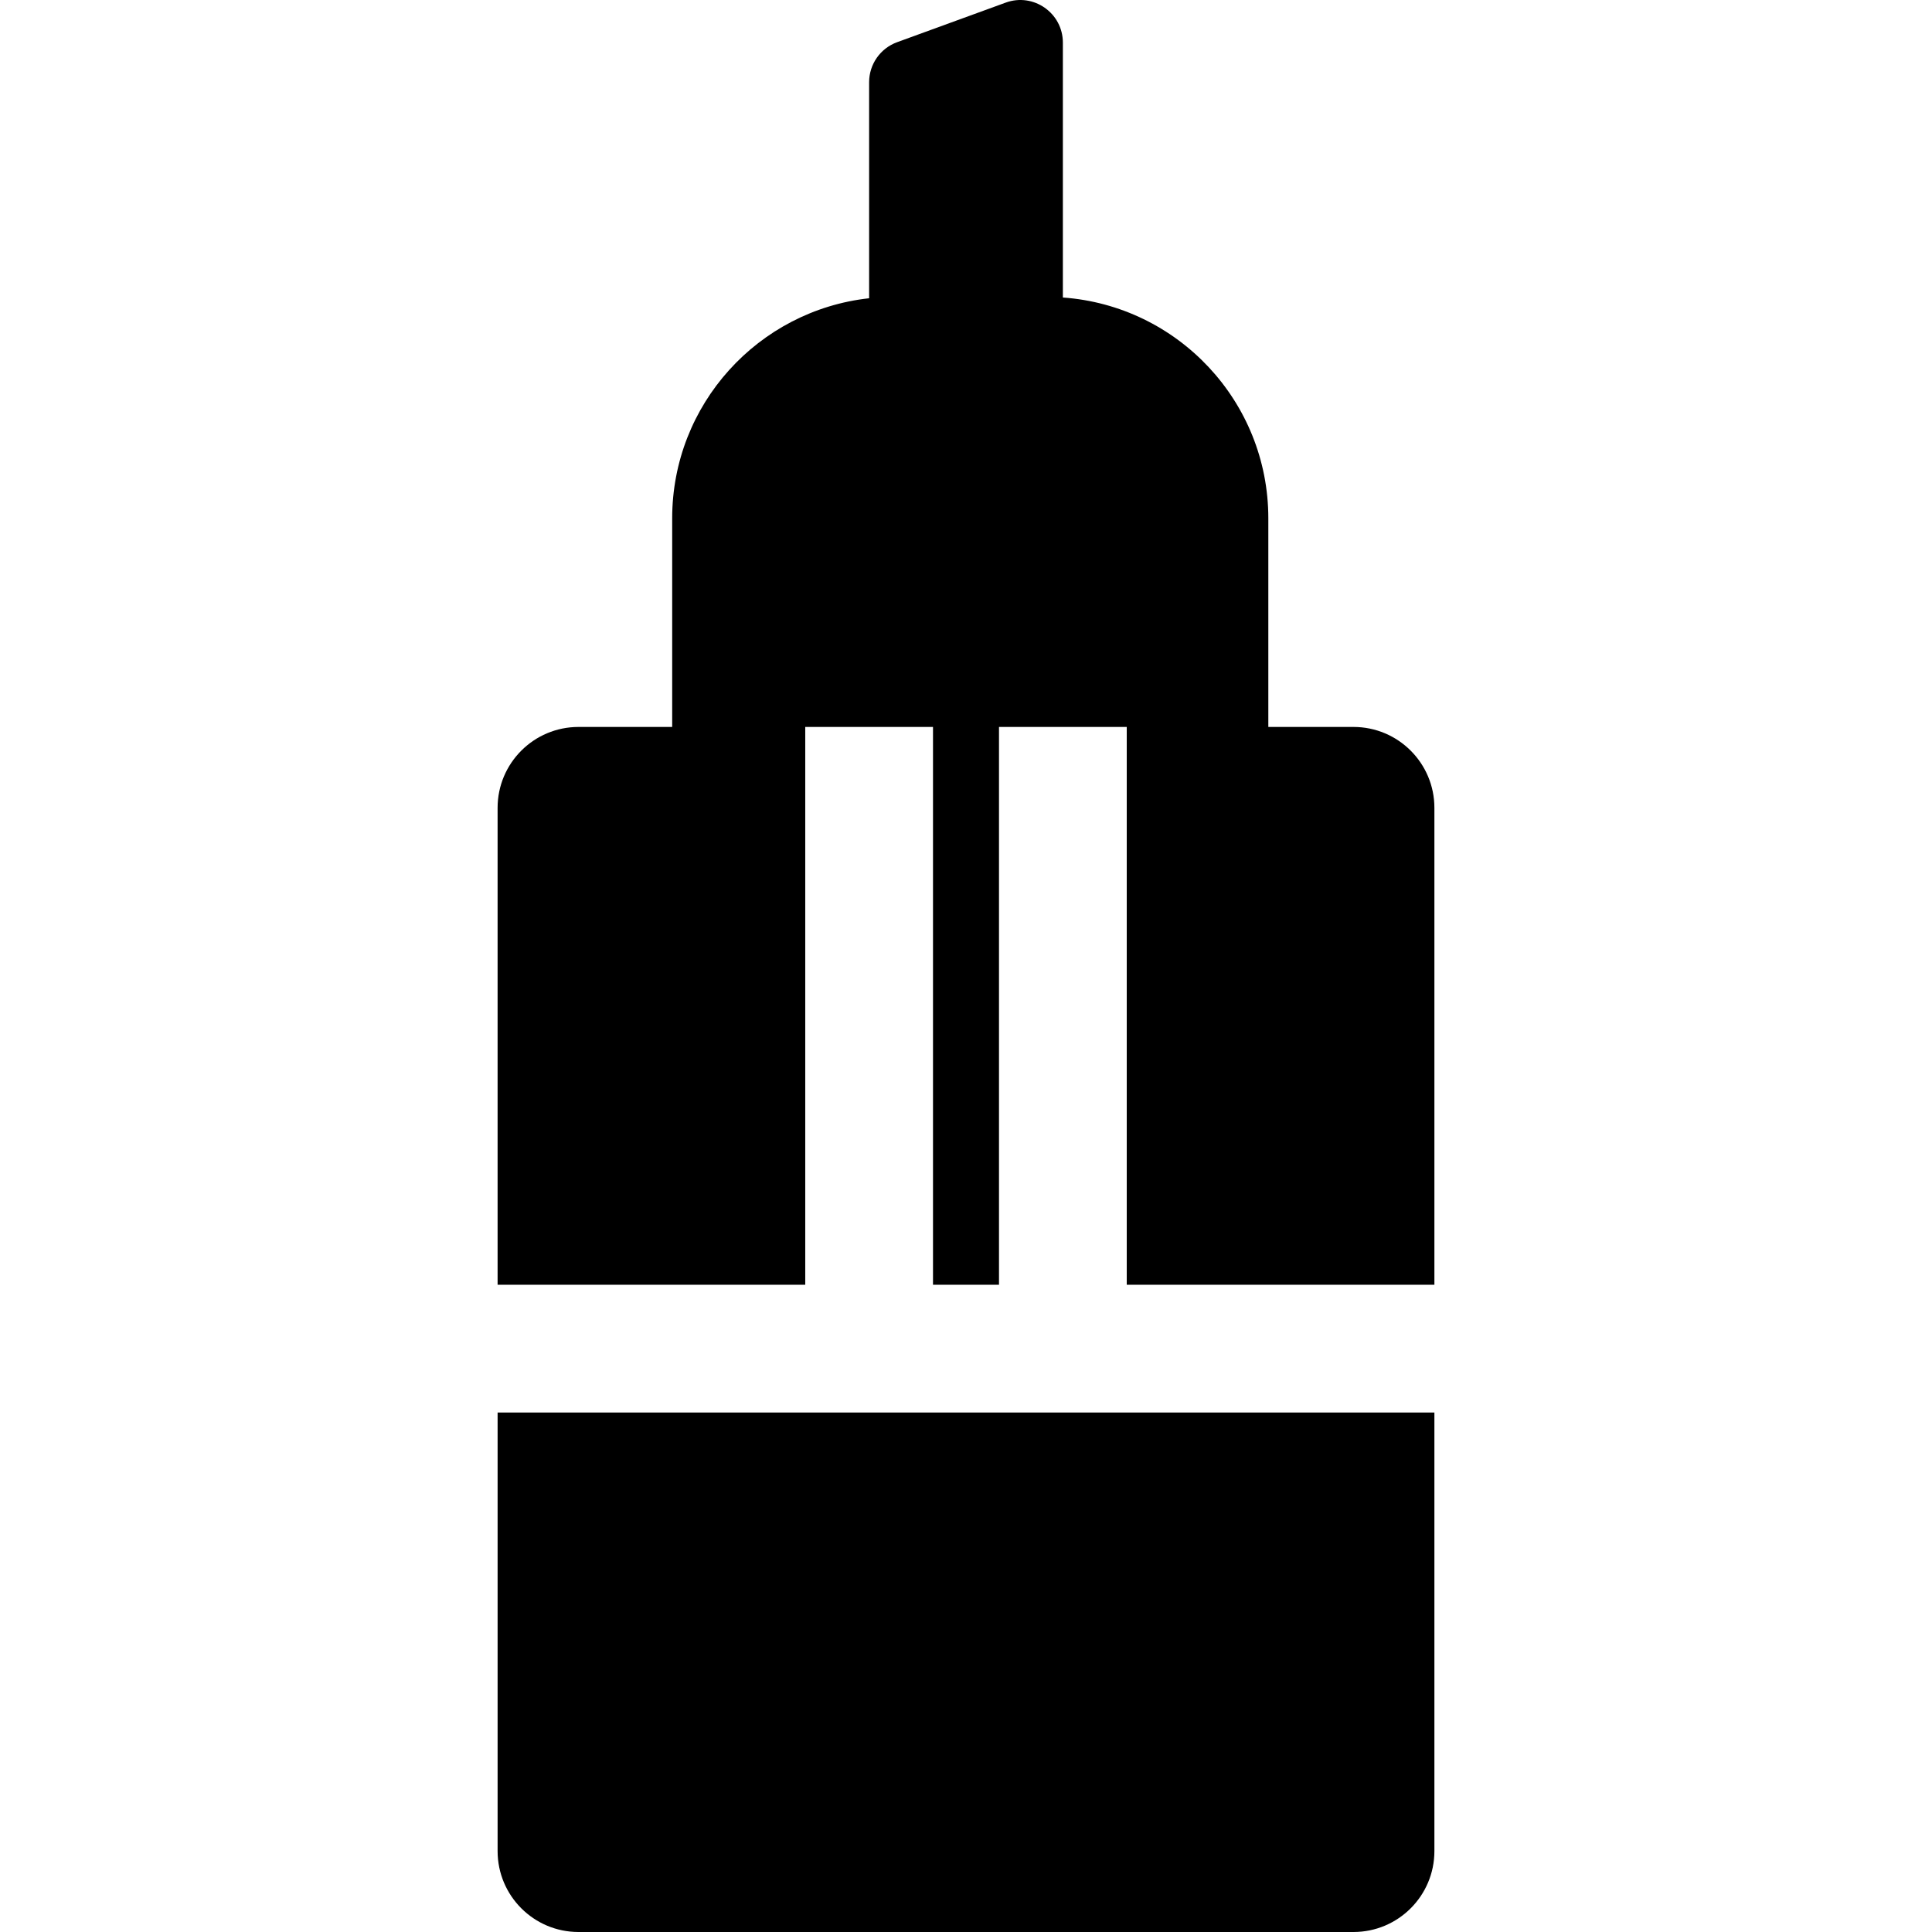 <?xml version="1.0" encoding="iso-8859-1"?>
<!-- Generator: Adobe Illustrator 19.0.0, SVG Export Plug-In . SVG Version: 6.00 Build 0)  -->
<svg version="1.1" id="Layer_1" xmlns="http://www.w3.org/2000/svg" xmlns:xlink="http://www.w3.org/1999/xlink" x="0px" y="0px"
	 viewBox="0 0 512.001 512.001" style="enable-background:new 0 0 512.001 512.001;" xml:space="preserve">
<g>
	<g>
		<path d="M131.871,374.33V490.56h0c0,11.841,9.6,21.441,21.441,21.441h205.378c11.841,0,21.441-9.6,21.441-21.441V374.33H131.871z"
			/>
	</g>
</g>
<g>
	<g>
		<path d="M358.689,192.649H336.12v-55.294c0-30.983-24.018-56.34-54.448-58.511V11.294c0-7.835-7.789-13.285-15.149-10.602
			l-28.776,10.49c-4.455,1.624-7.42,5.86-7.42,10.602V79.04c-29.353,3.231-52.191,28.101-52.191,58.315v55.294h-24.826
			c-11.841,0-21.441,9.6-21.441,21.441v126.387h81.531V192.649h0h16.927h16.927v147.827h17.491V192.649h16.927h16.927v147.827
			h81.531V214.089C380.13,202.249,370.53,192.649,358.689,192.649z"/>
	</g>
</g>
<g>
</g>
<g>
</g>
<g>
</g>
<g>
</g>
<g>
</g>
<g>
</g>
<g>
</g>
<g>
</g>
<g>
</g>
<g>
</g>
<g>
</g>
<g>
</g>
<g>
</g>
<g>
</g>
<g>
</g>
</svg>
